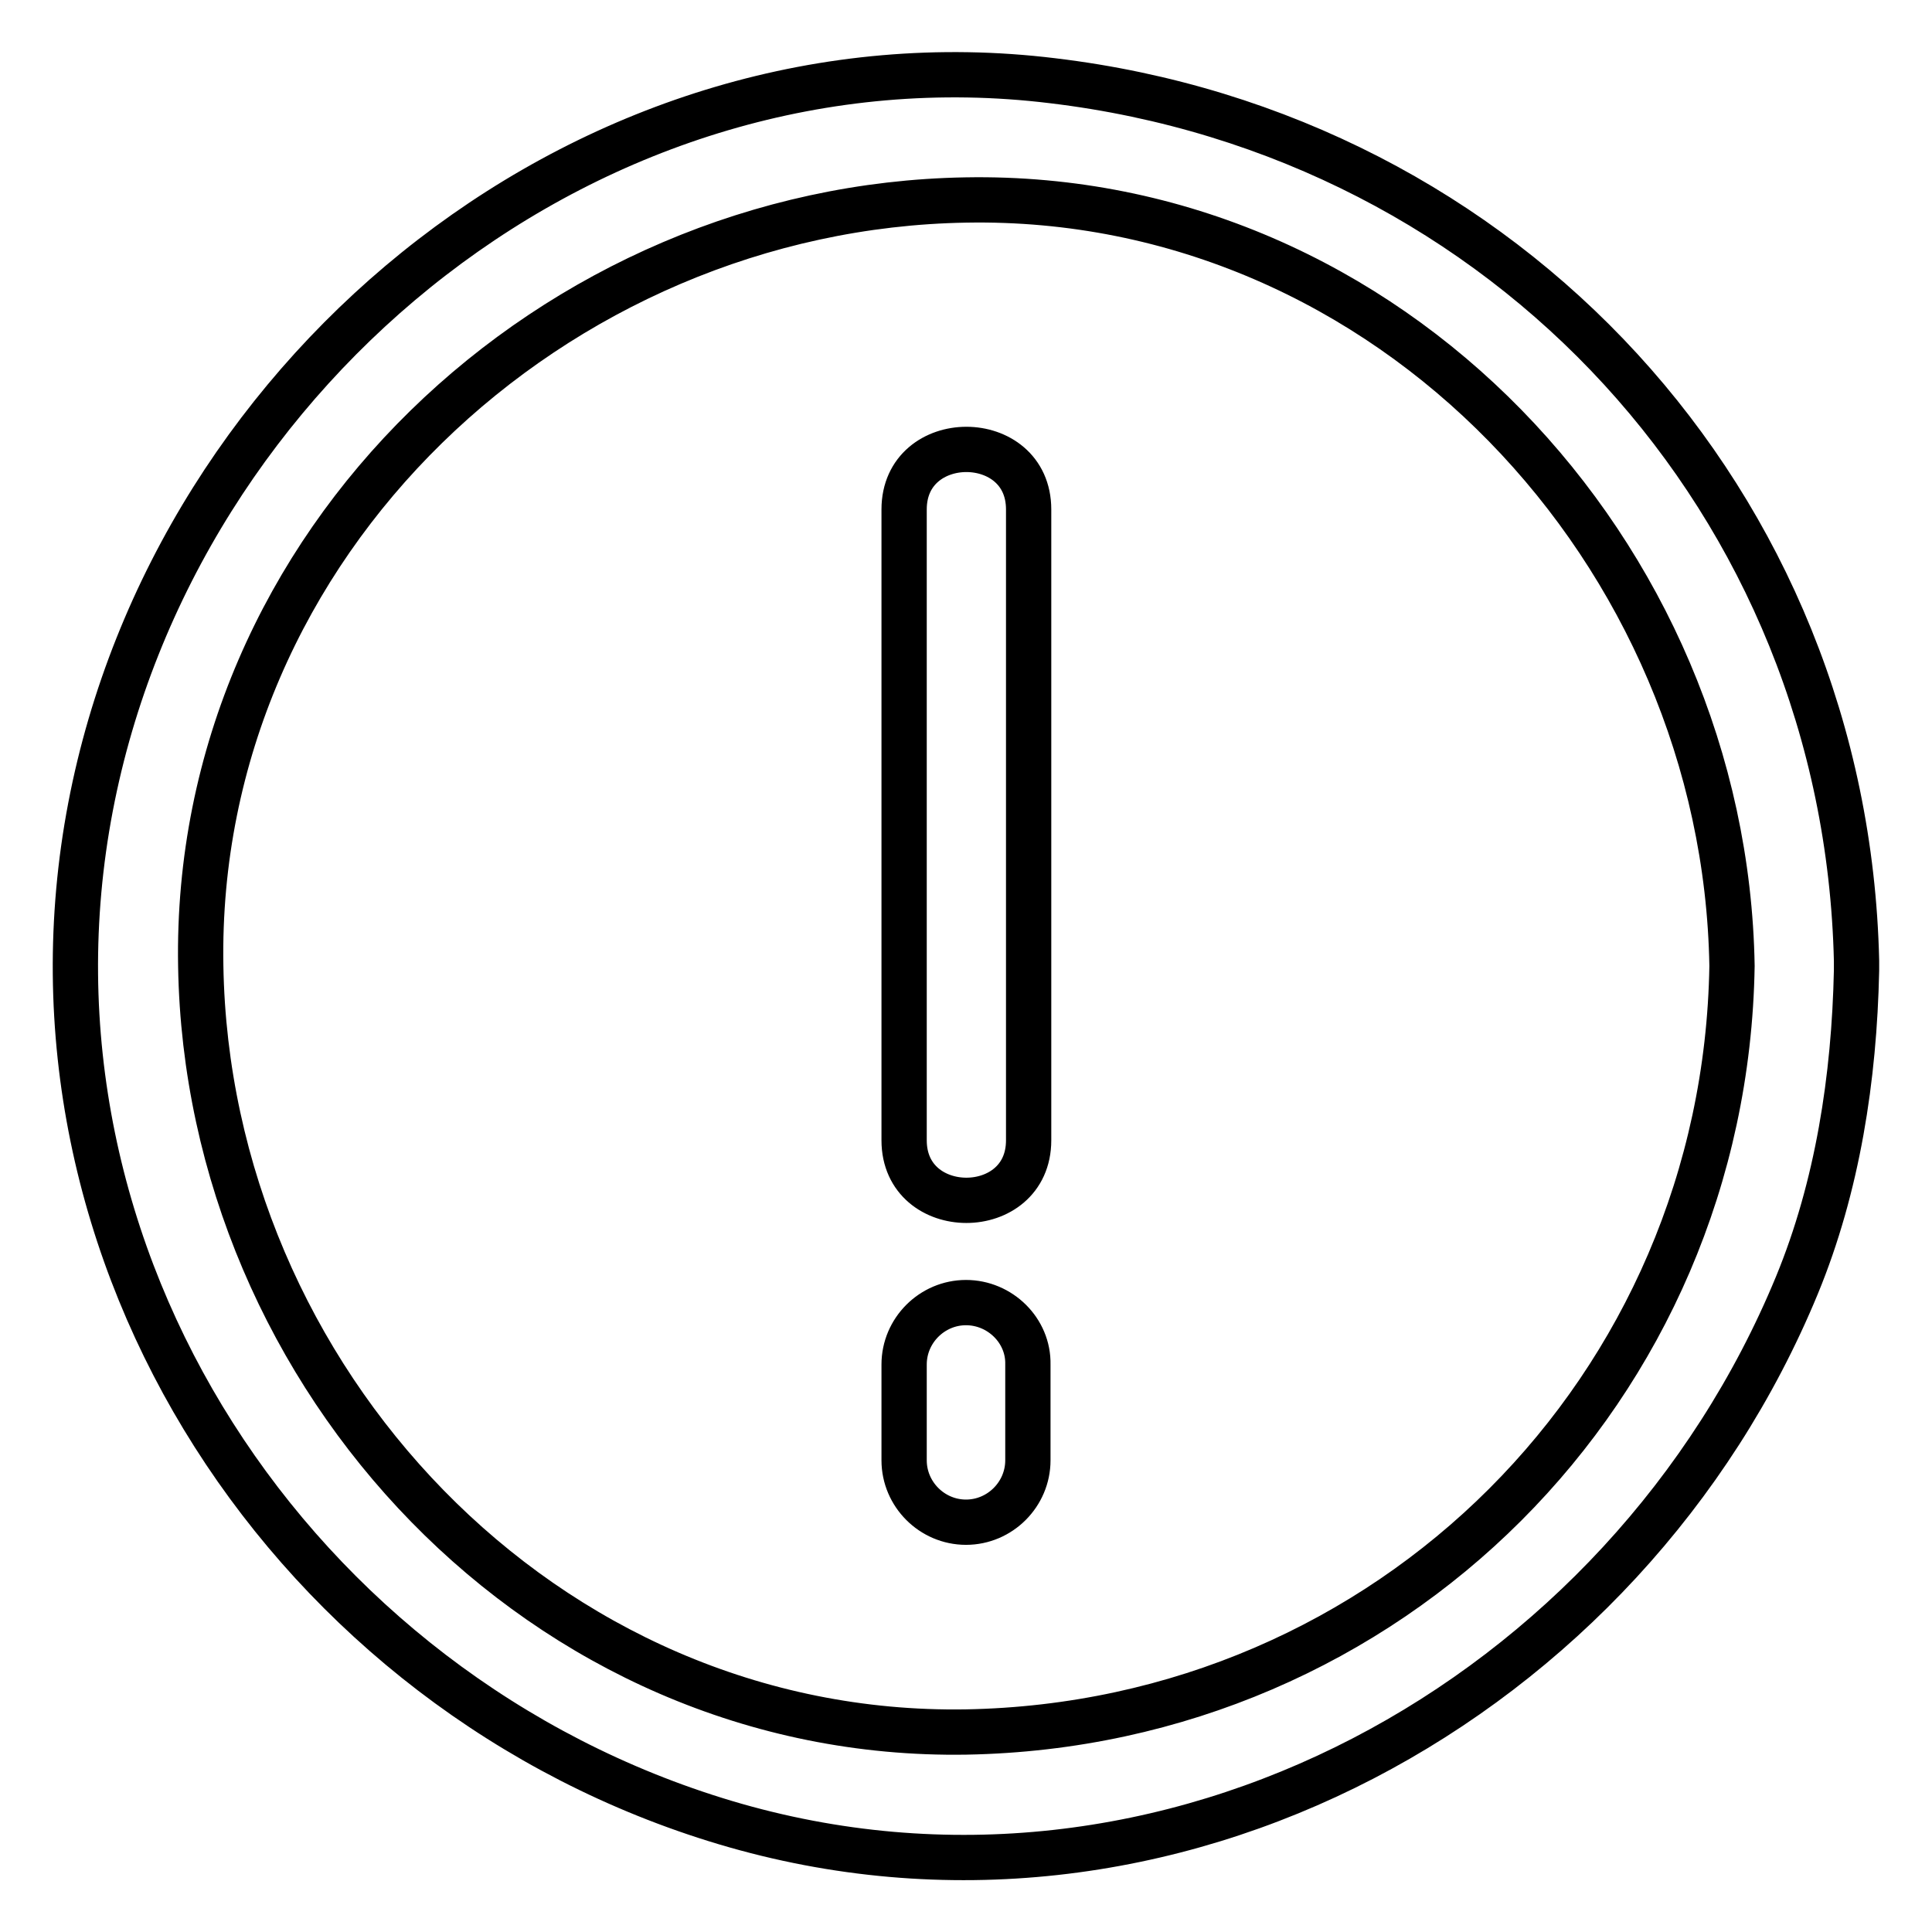 <?xml version="1.0" encoding="utf-8"?>
<!-- Svg Vector Icons : http://www.onlinewebfonts.com/icon -->
<!DOCTYPE svg PUBLIC "-//W3C//DTD SVG 1.1//EN" "http://www.w3.org/Graphics/SVG/1.1/DTD/svg11.dtd">
<svg version="1.1" xmlns="http://www.w3.org/2000/svg" xmlns:xlink="http://www.w3.org/1999/xlink" x="0px" y="0px" viewBox="0 0 256 256" enable-background="new 0 0 256 256" xml:space="preserve">
<g> <path stroke-width="6" fill-opacity="0" stroke="#000000"  d="M246,128c0-0.2,0-0.5,0-0.7c-1.4-60.7-46.4-109.4-106.5-116.6C79,3.3,23.2,48.4,12,106.9 C0.6,166.5,38.9,224.4,96.1,241.5c58.6,17.5,119.4-16.4,142-71.2c5.4-13.1,7.6-27.5,7.9-41.7C246,128.4,246,128.2,246,128z  M128,229.5C72,230.4,27.5,182.6,26.6,128C25.6,71.9,73.5,27.4,128,26.5c56.1-1,100.6,46.9,101.5,101.5 C228.6,184,184.1,228.5,128,229.5z M119.8,67.5c0,27.9,0,55.7,0,83.6c0,10.6,16.5,10.6,16.5,0c0-27.9,0-55.7,0-83.6 C136.3,56.9,119.8,56.9,119.8,67.5z M128,172.6c-4.5,0-8.2,3.7-8.2,8.2c0,4.2,0,8.4,0,12.7c0,4.5,3.7,8.2,8.2,8.2 c4.5,0,8.2-3.7,8.2-8.2c0-4.2,0-8.4,0-12.7C136.3,176.3,132.5,172.6,128,172.6z"/></g>
</svg>